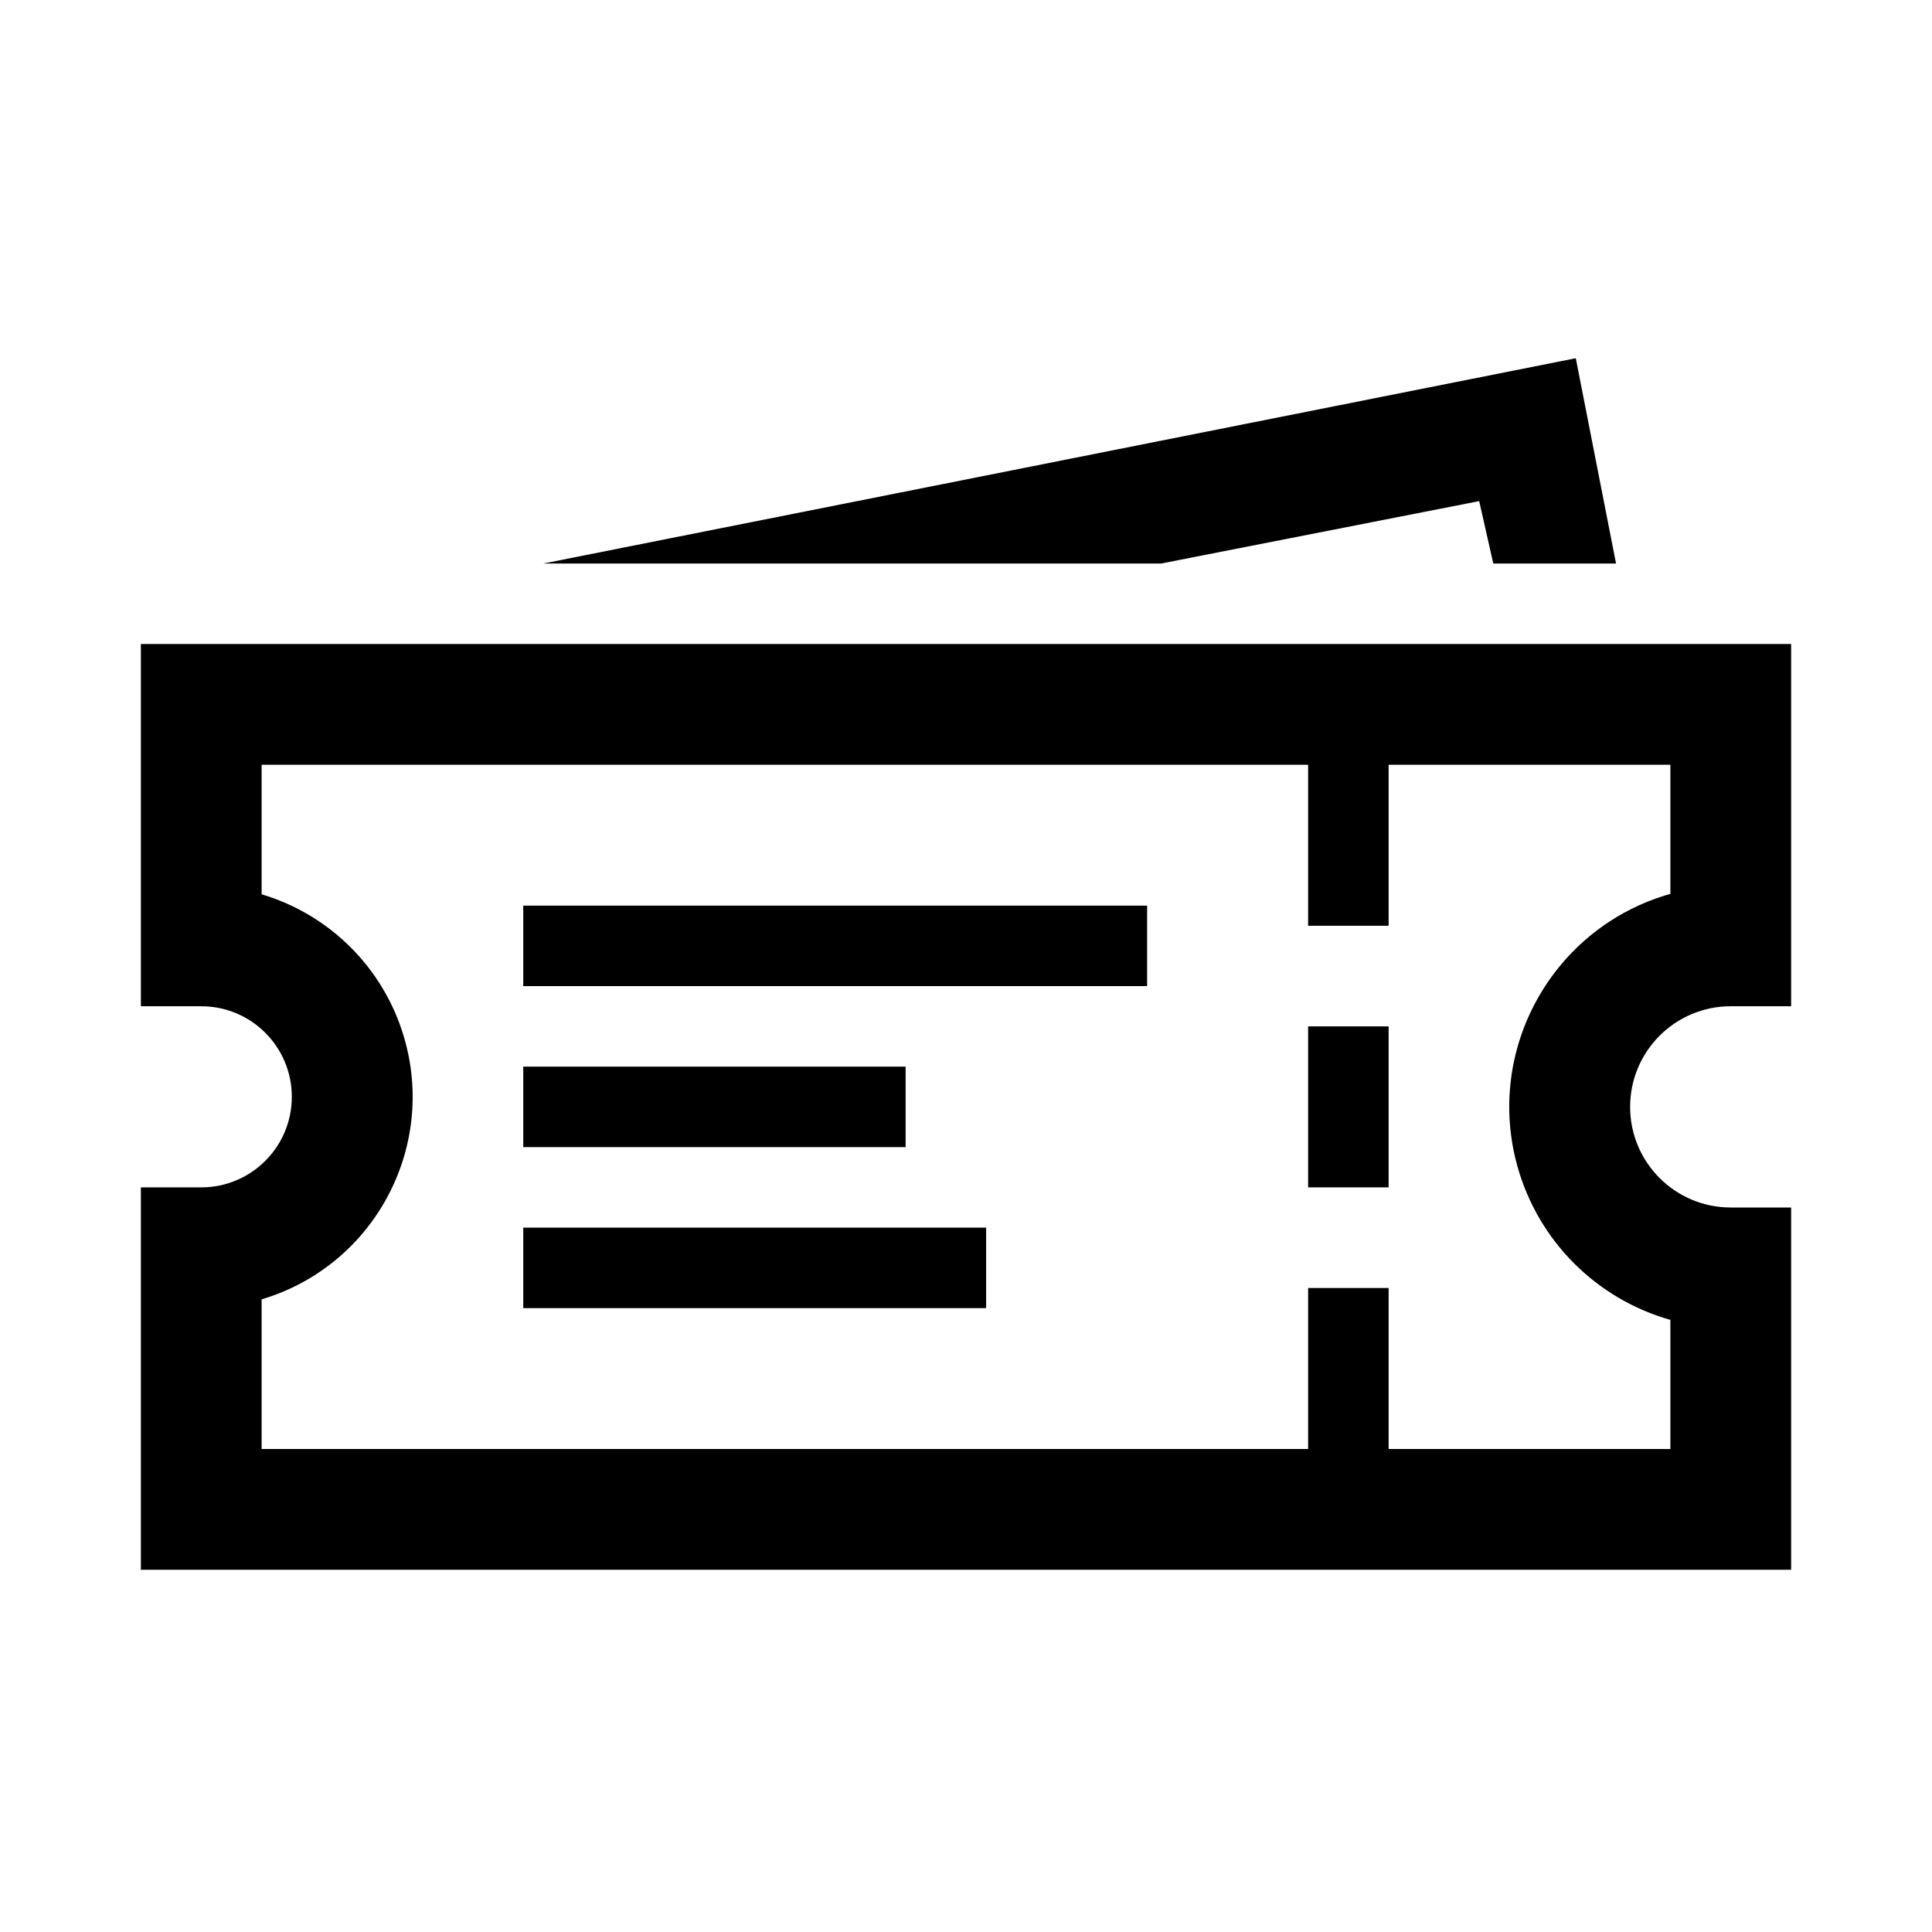 <?xml version="1.0" encoding="UTF-8"?> <svg xmlns="http://www.w3.org/2000/svg" xmlns:xlink="http://www.w3.org/1999/xlink" width="96" height="96" xml:space="preserve" overflow="hidden"> <defs> <clipPath id="clip0"> <rect x="0" y="0" width="96" height="96"></rect> </clipPath> </defs> <g clip-path="url(#clip0)"> <path d="M65 51 69 51 69 59 65 59Z"></path> <path d="M26 45 57 45 57 49 26 49Z"></path> <path d="M26 53 45 53 45 57 26 57Z"></path> <path d="M26 61 49 61 49 65 26 65Z"></path> <path d="M86 50 89 50 89 32 7 32 7 50 10 50C12.485 50 14.5 52.015 14.5 54.5 14.5 56.985 12.485 59 10 59L7 59 7 78 89 78 89 60 86 60C83.239 60 81 57.761 81 55 81 52.239 83.239 50 86 50ZM83 65.584 83 72 69 72 69 64 65 64 65 72 13 72 13 64.563C18.558 62.907 21.721 57.06 20.065 51.502 19.053 48.106 16.397 45.449 13 44.437L13 38 65 38 65 46 69 46 69 38 83 38 83 44.416C77.155 46.071 73.758 52.151 75.412 57.996 76.453 61.671 79.325 64.544 83 65.584Z"></path> <path d="M73.5 24.9 74.2 28 80.3 28 78.3 17.8 27 28 57.7 28 73.5 24.9Z"></path> </g> </svg> 